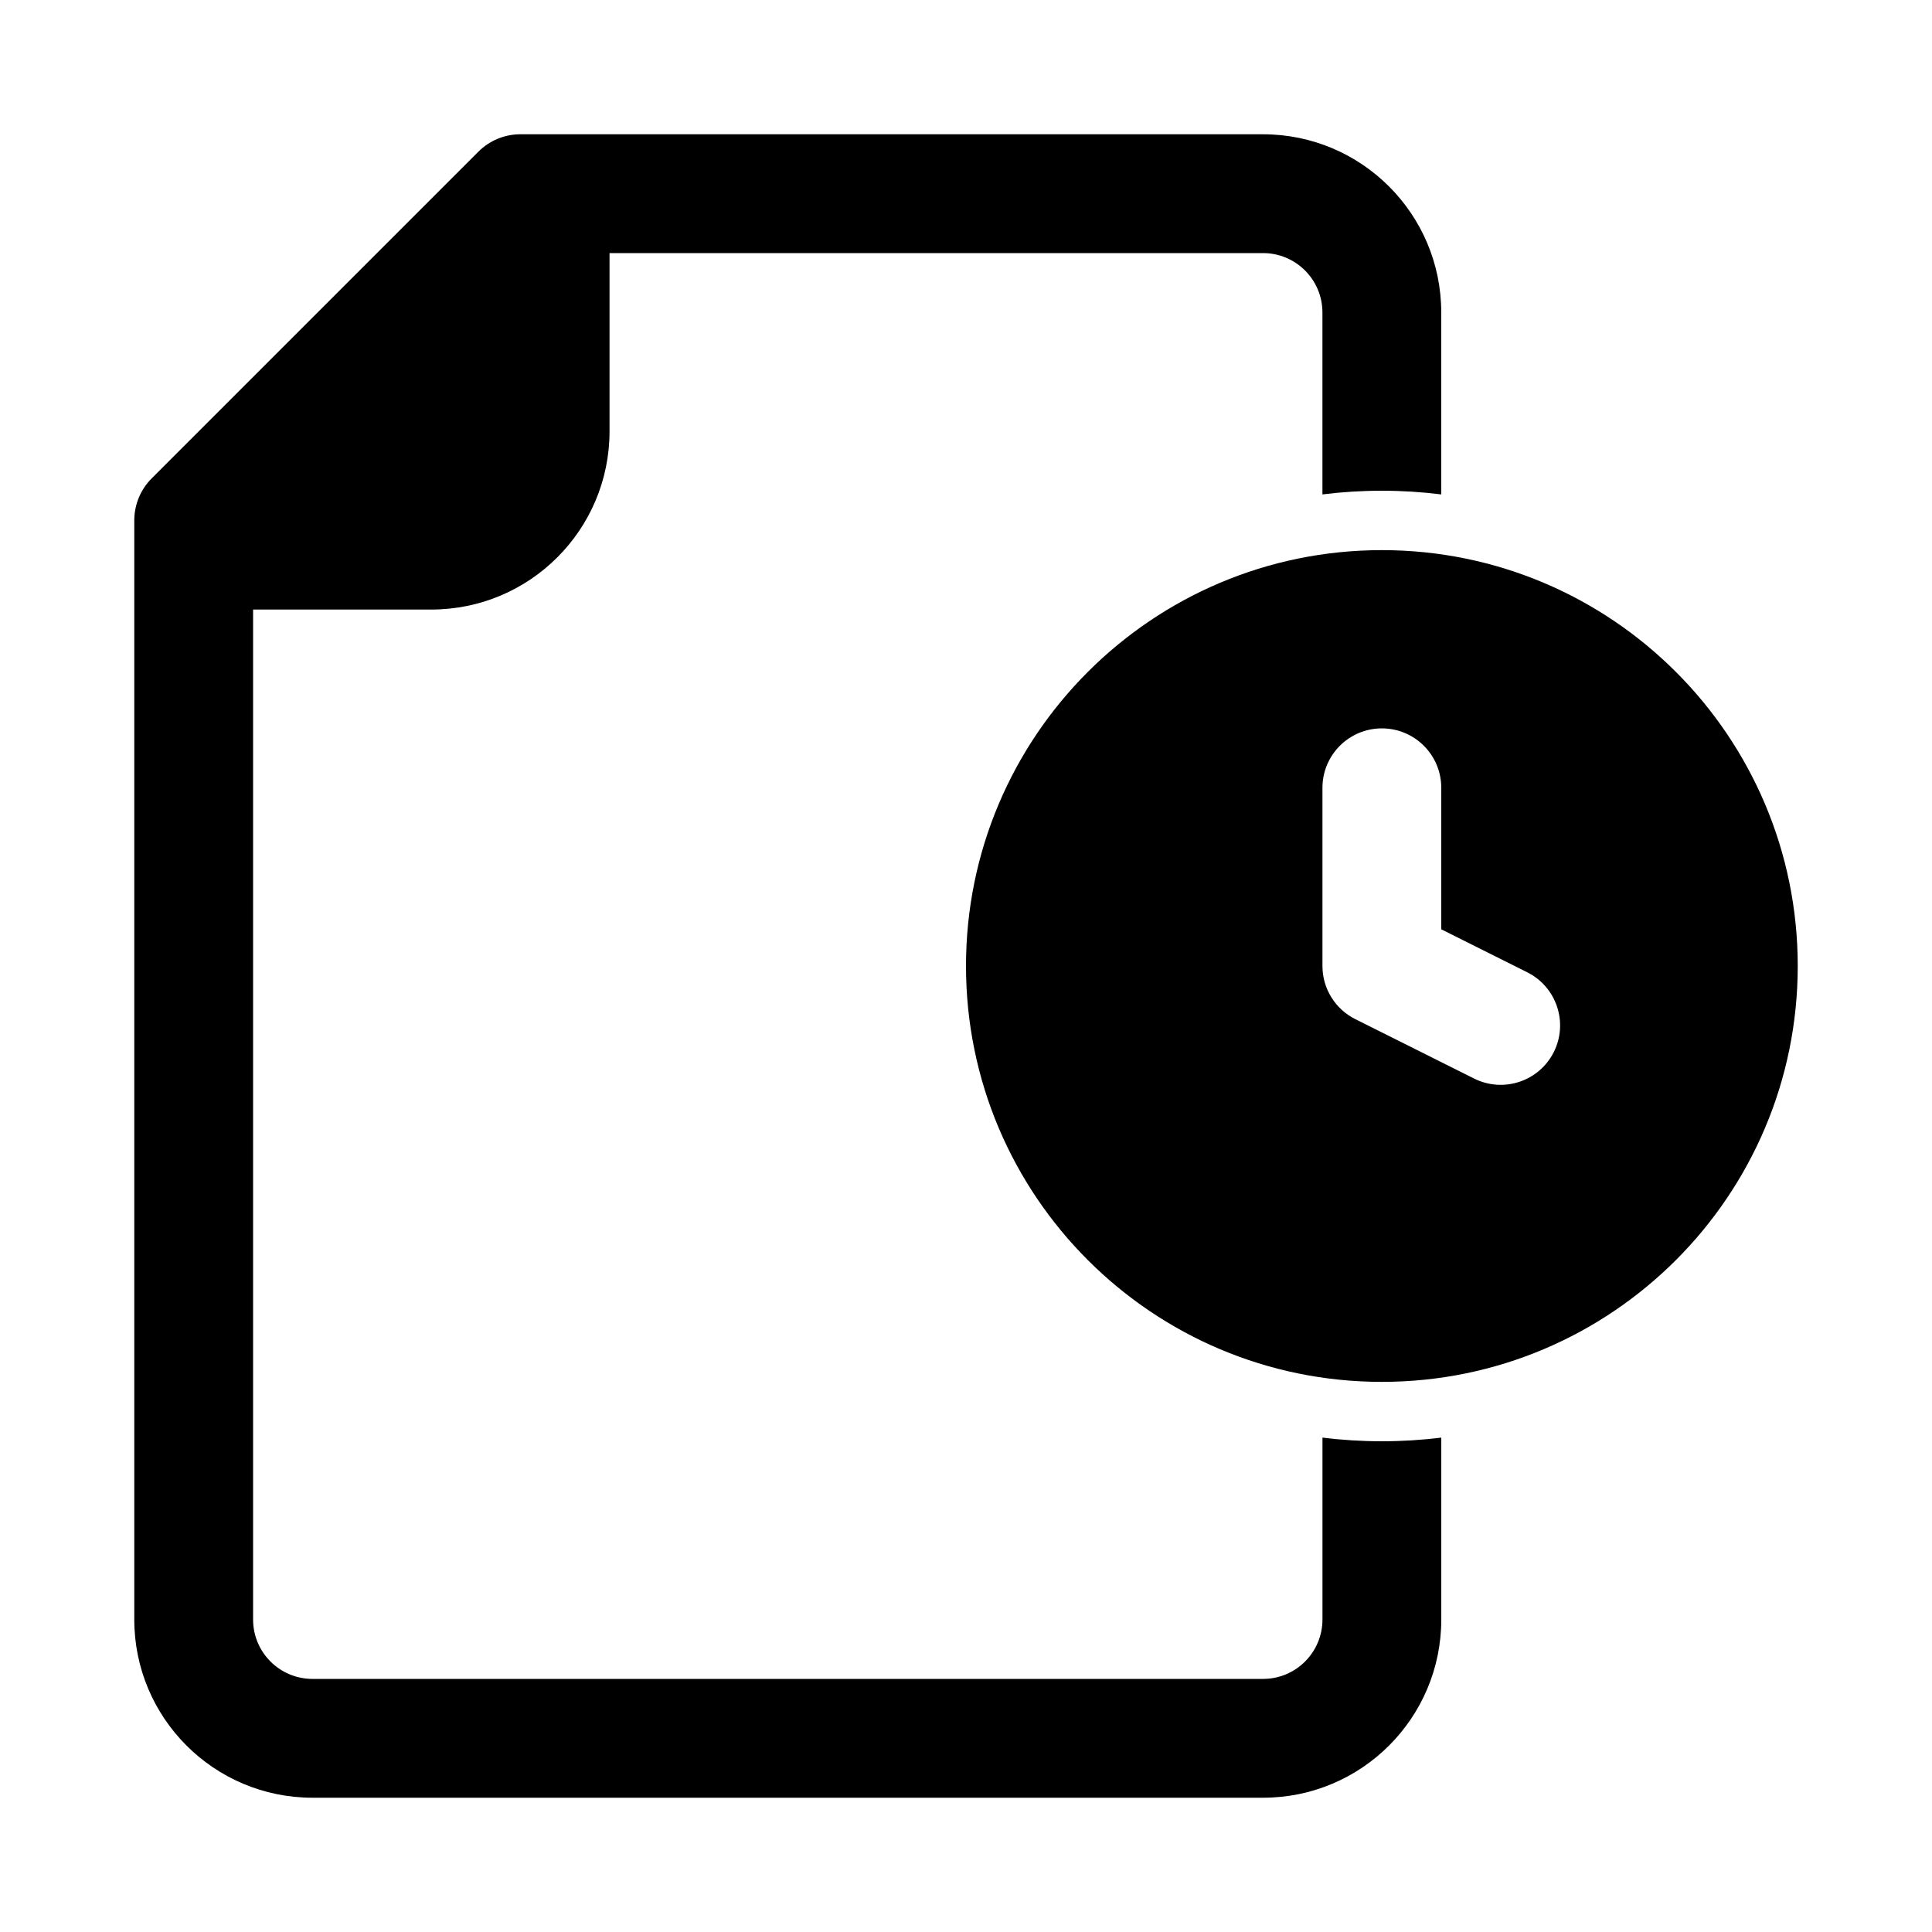 <?xml version="1.0" encoding="UTF-8"?>
<!-- Uploaded to: SVG Repo, www.svgrepo.com, Generator: SVG Repo Mixer Tools -->
<svg fill="#000000" width="800px" height="800px" version="1.1" viewBox="144 144 512 512" xmlns="http://www.w3.org/2000/svg">
 <g>
  <path d="m281.92 179.58c-4.176 0-8.18 1.66-11.133 4.609l-86.594 86.594c-2.949 2.953-4.609 6.957-4.609 11.133v291.27c0 26.086 21.145 47.23 47.23 47.23h251.91c26.086 0 47.23-21.145 47.23-47.23v-48.207c-5.156 0.645-10.41 0.973-15.742 0.973s-10.586-0.328-15.746-0.973v48.207c0 8.695-7.047 15.742-15.742 15.742h-251.91c-8.695 0-15.742-7.047-15.742-15.742v-267.65h47.23c26.086 0 47.234-21.148 47.234-47.234v-47.23h173.18c8.695 0 15.742 7.047 15.742 15.742v48.207c5.16-0.641 10.414-0.973 15.746-0.973s10.586 0.332 15.742 0.973v-48.207c0-26.086-21.145-47.23-47.23-47.23z"/>
  <path d="m510.21 289.79c-60.867 0-110.21 49.344-110.21 110.21 0 60.863 49.34 110.21 110.21 110.21 60.867 0 110.21-49.344 110.21-110.21 0-60.867-49.34-110.21-110.21-110.21zm45.57 133c-3.891 7.777-13.344 10.926-21.125 7.039l-31.484-15.746c-5.336-2.664-8.707-8.117-8.707-14.078v-47.234c0-8.695 7.051-15.742 15.746-15.742 8.695 0 15.742 7.047 15.742 15.742v37.504l22.785 11.391c7.777 3.891 10.93 13.344 7.043 21.125z" fill-rule="evenodd"/>
 </g>
</svg>